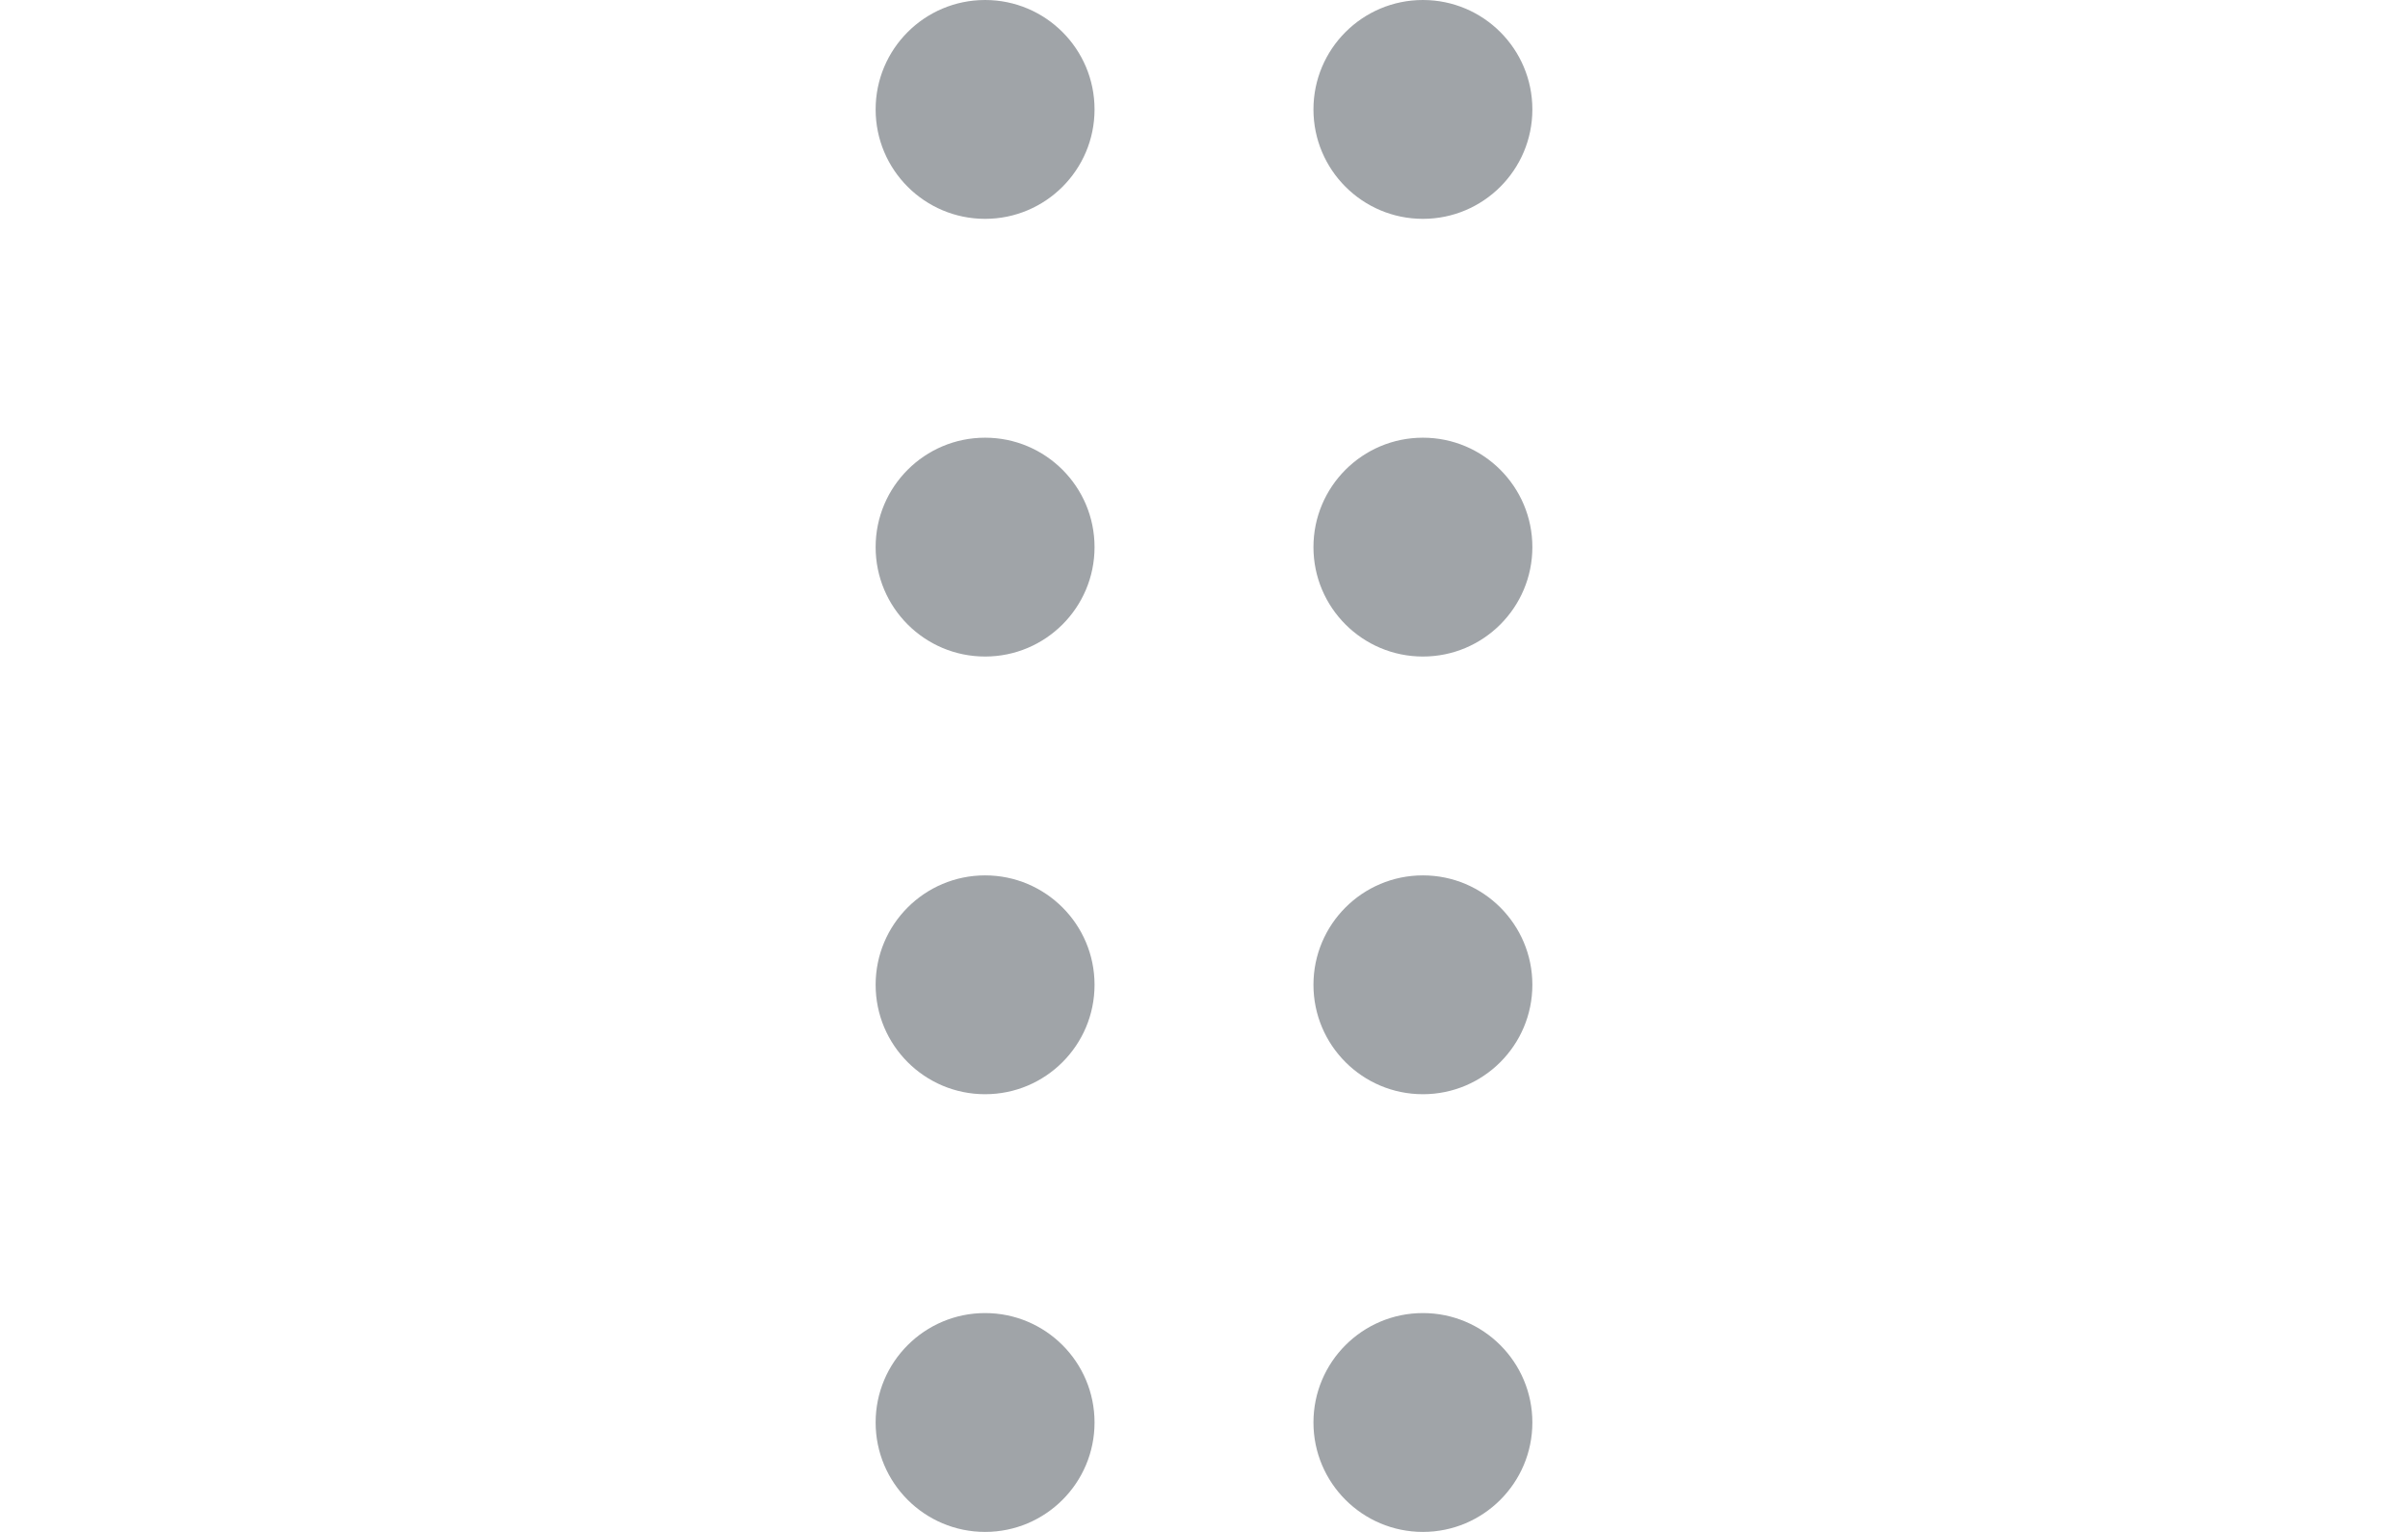 <svg width="22" height="14" viewBox="0 0 22 14" fill="none" xmlns="http://www.w3.org/2000/svg">
<circle cx="9" cy="1" r="1" fill="#A0A4A8"/>
<circle cx="9" cy="5" r="1" fill="#A0A4A8"/>
<circle cx="9" cy="9" r="1" fill="#A0A4A8"/>
<circle cx="9" cy="13" r="1" fill="#A0A4A8"/>
<circle cx="13" cy="1" r="1" fill="#A0A4A8"/>
<circle cx="13" cy="5" r="1" fill="#A0A4A8"/>
<circle cx="13" cy="9" r="1" fill="#A0A4A8"/>
<circle cx="13" cy="13" r="1" fill="#A0A4A8"/>
</svg>
